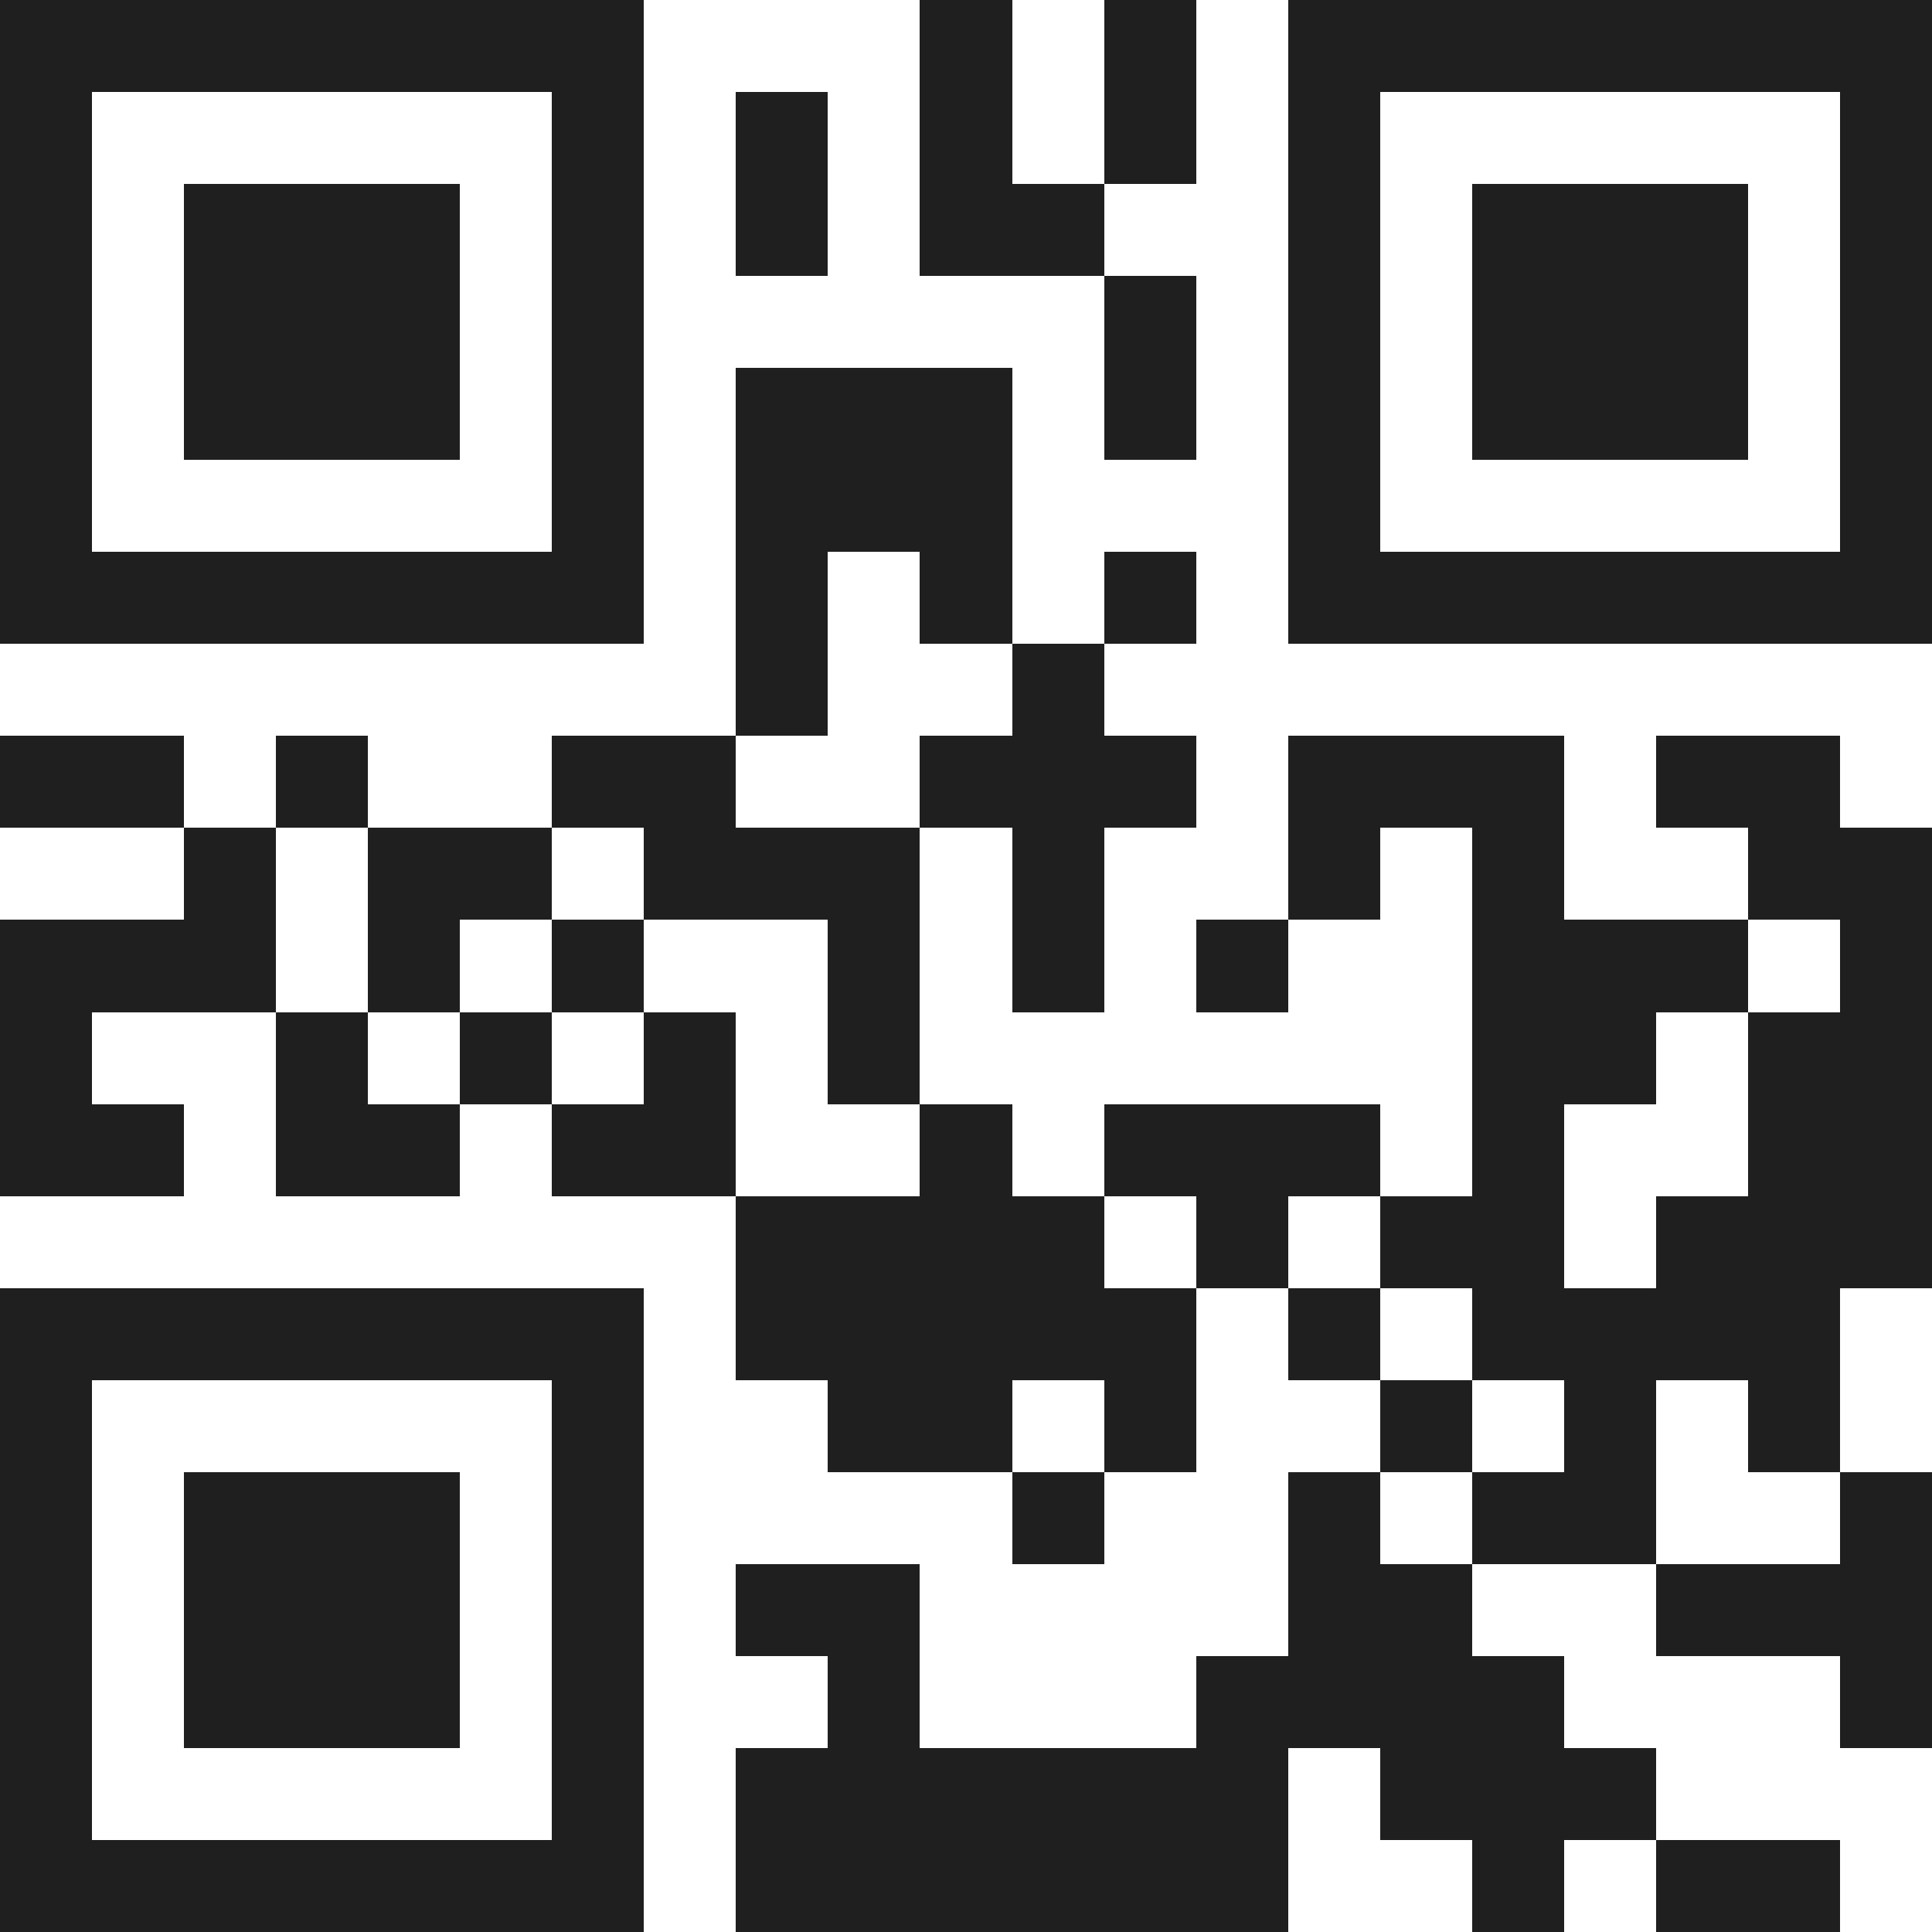 <svg xmlns="http://www.w3.org/2000/svg" viewBox="0 0 21 21" shape-rendering="crispEdges"><path fill="#ffffff" d="M0 0h21v21H0z"/><path stroke="#1f1f1f" d="M0 0.5h7m3 0h1m1 0h1m1 0h7M0 1.5h1m5 0h1m1 0h1m1 0h1m1 0h1m1 0h1m5 0h1M0 2.5h1m1 0h3m1 0h1m1 0h1m1 0h2m2 0h1m1 0h3m1 0h1M0 3.5h1m1 0h3m1 0h1m5 0h1m1 0h1m1 0h3m1 0h1M0 4.5h1m1 0h3m1 0h1m1 0h3m1 0h1m1 0h1m1 0h3m1 0h1M0 5.5h1m5 0h1m1 0h3m3 0h1m5 0h1M0 6.5h7m1 0h1m1 0h1m1 0h1m1 0h7M8 7.5h1m2 0h1M0 8.5h2m1 0h1m2 0h2m2 0h3m1 0h3m1 0h2M2 9.5h1m1 0h2m1 0h3m1 0h1m2 0h1m1 0h1m2 0h2M0 10.5h3m1 0h1m1 0h1m2 0h1m1 0h1m1 0h1m2 0h3m1 0h1M0 11.5h1m2 0h1m1 0h1m1 0h1m1 0h1m6 0h2m1 0h2M0 12.5h2m1 0h2m1 0h2m2 0h1m1 0h3m1 0h1m2 0h2M8 13.5h4m1 0h1m1 0h2m1 0h3M0 14.5h7m1 0h5m1 0h1m1 0h4M0 15.5h1m5 0h1m2 0h2m1 0h1m2 0h1m1 0h1m1 0h1M0 16.5h1m1 0h3m1 0h1m4 0h1m2 0h1m1 0h2m2 0h1M0 17.5h1m1 0h3m1 0h1m1 0h2m4 0h2m2 0h3M0 18.5h1m1 0h3m1 0h1m2 0h1m3 0h4m3 0h1M0 19.5h1m5 0h1m1 0h6m1 0h3M0 20.5h7m1 0h6m2 0h1m1 0h2"/></svg>
